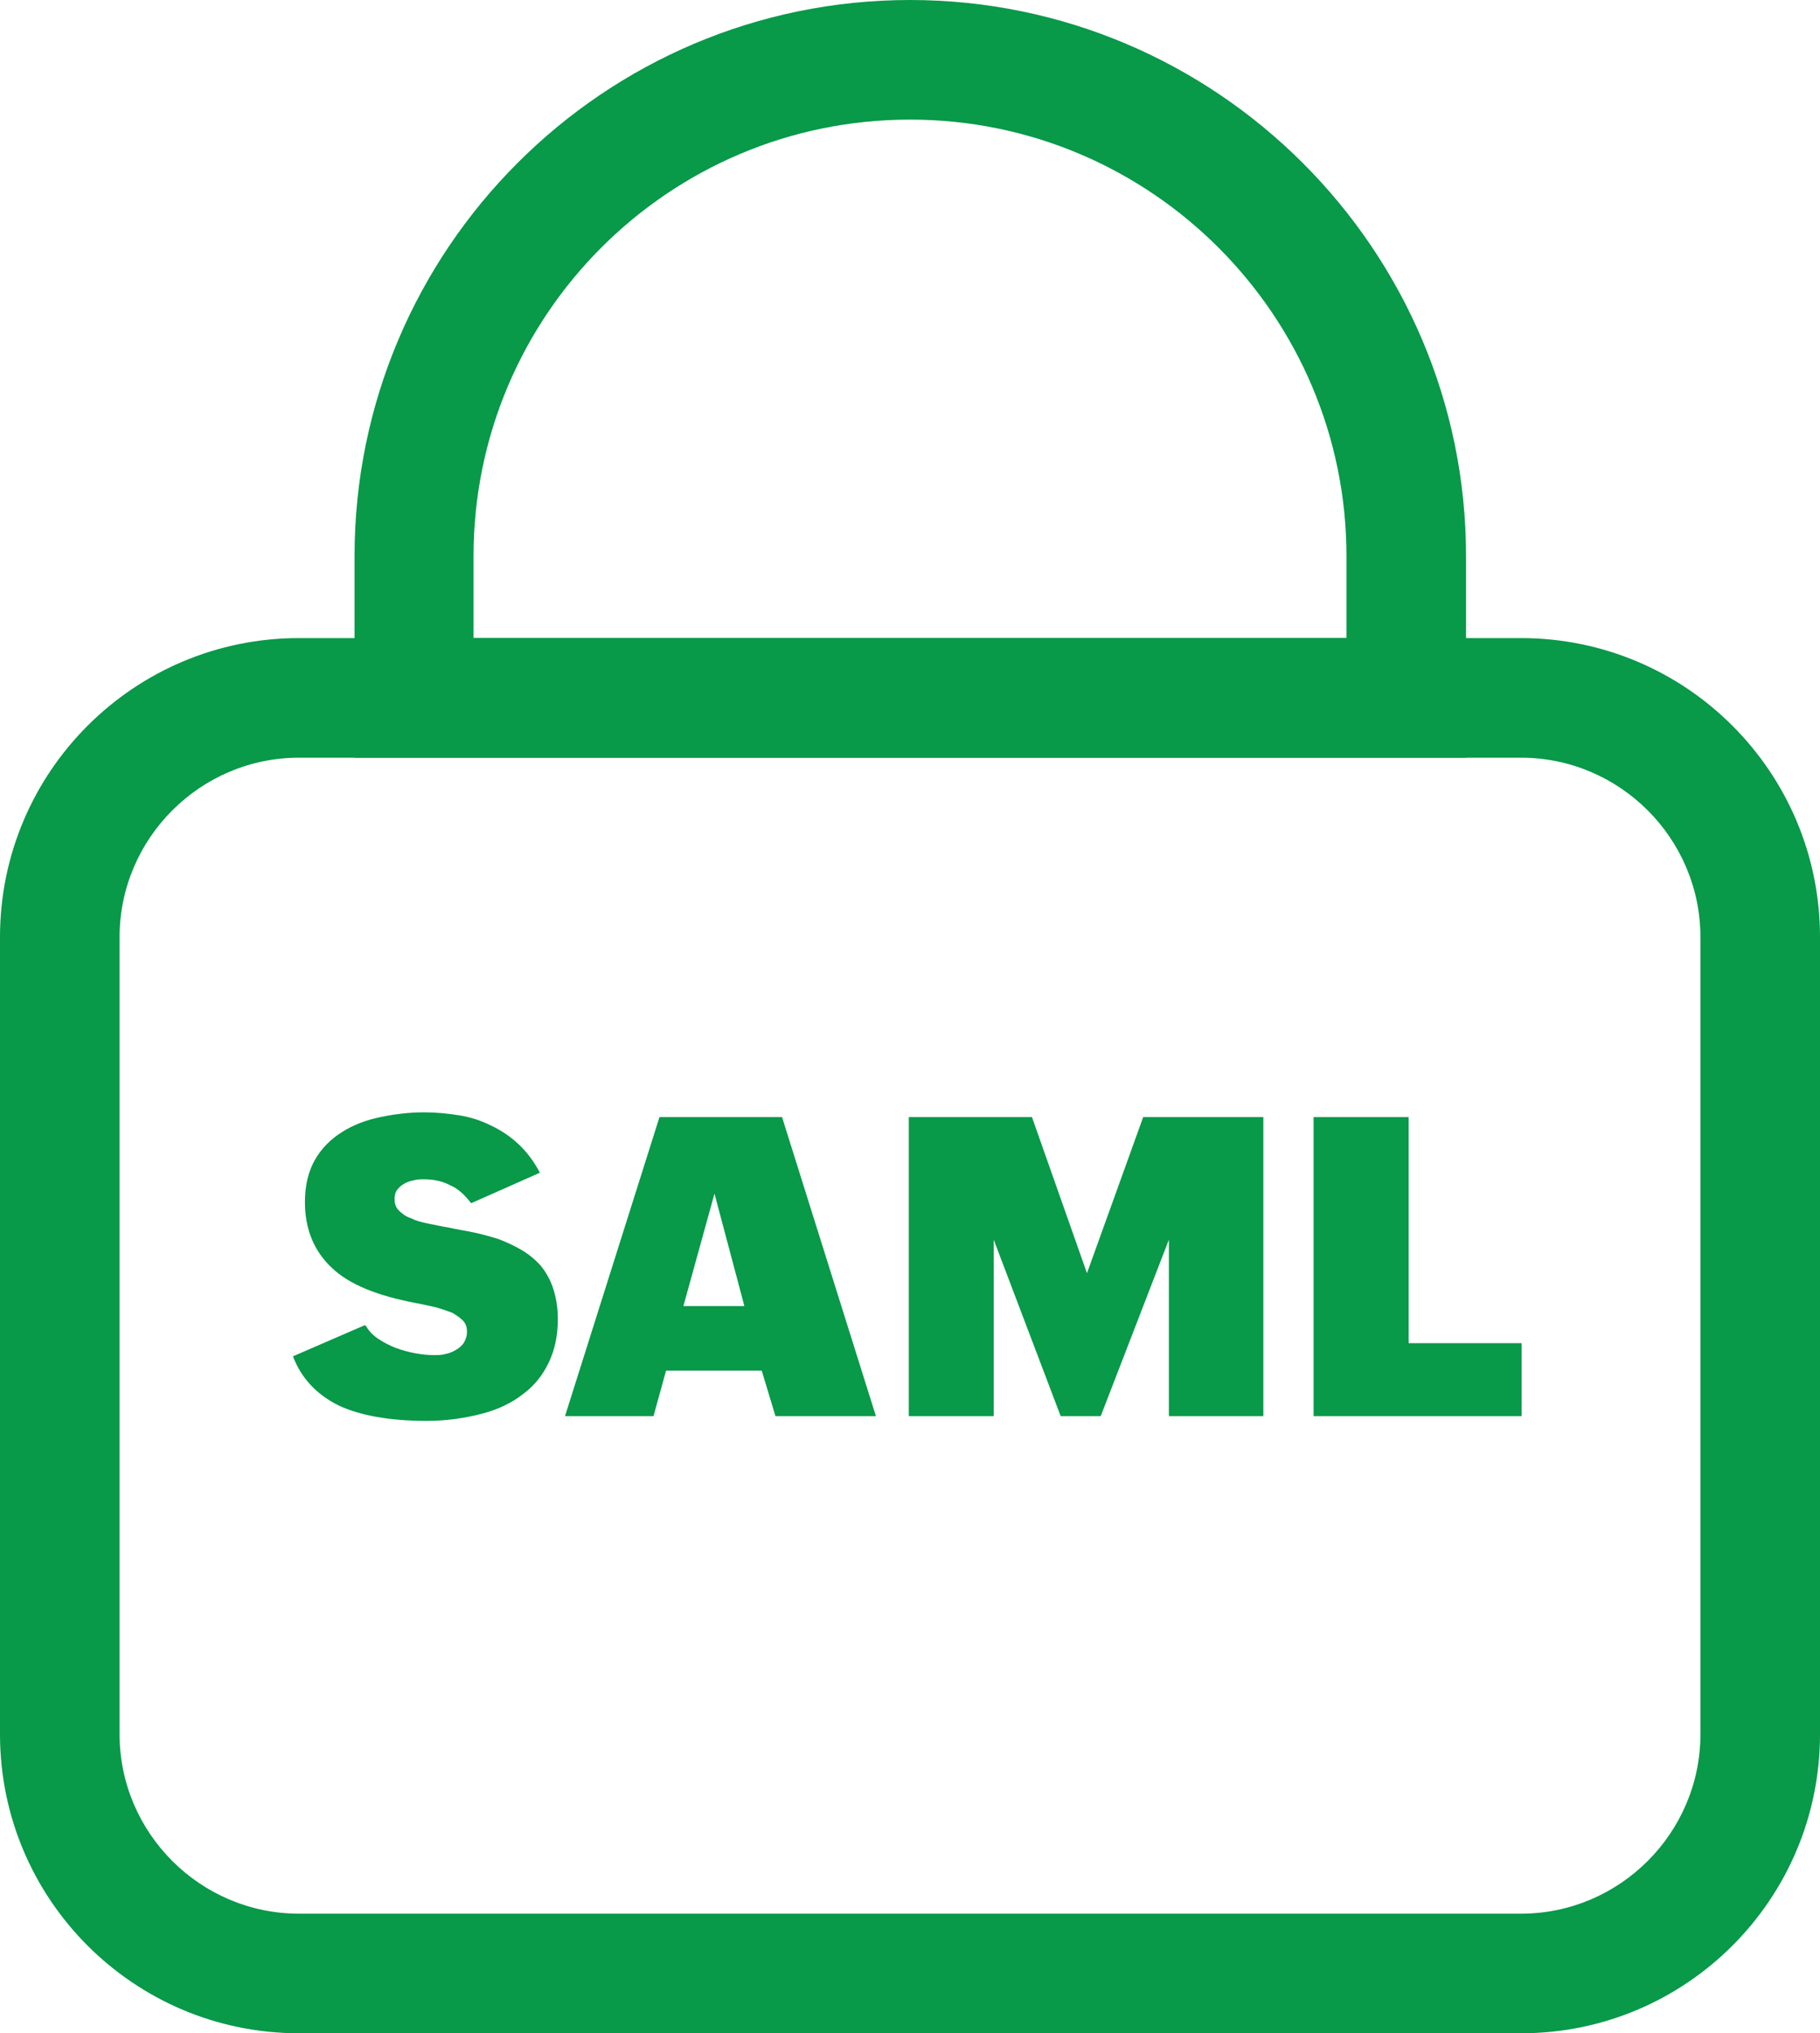 <?xml version="1.0" encoding="UTF-8"?>
<svg id="Layer_2" xmlns="http://www.w3.org/2000/svg" viewBox="0 0 30.44 34">
  <defs>
    <style>
      .cls-1 {
        fill: #089949;
      }
    </style>
  </defs>
  <g id="Layer_1-2" data-name="Layer_1">
    <g>
      <g>
        <path class="cls-1" d="M25.44,34H5c-2.76,0-5-2.24-5-5v-13.33c0-2.76,2.24-5,5-5h20.44c2.76,0,5,2.24,5,5v13.33c0,2.76-2.24,5-5,5ZM5,12.67c-1.65,0-3,1.35-3,3v13.33c0,1.65,1.35,3,3,3h20.44c1.65,0,3-1.35,3-3v-13.33c0-1.65-1.35-3-3-3H5Z"/>
        <path class="cls-1" d="M24.52,12.67H5.93v-3.37C5.93,4.17,10.1,0,15.22,0s9.3,4.17,9.3,9.3v3.37ZM7.93,10.67h14.59v-1.37c0-4.02-3.27-7.3-7.3-7.3s-7.3,3.27-7.3,7.3v1.37Z"/>
      </g>
      <g>
        <path class="cls-1" d="M6.12,22.17c.05.09.12.16.21.22s.19.11.29.15c.11.04.22.07.33.09.11.02.22.03.31.03.06,0,.13,0,.19-.02.07-.01.13-.04.18-.07.05-.03.1-.07.13-.12.03-.05.05-.11.05-.18,0-.08-.02-.14-.07-.19-.05-.05-.11-.09-.18-.13-.08-.03-.17-.06-.27-.09-.1-.02-.22-.05-.33-.07-.64-.12-1.12-.31-1.41-.59-.3-.28-.45-.65-.45-1.1,0-.28.06-.52.17-.71.11-.19.26-.34.45-.46.19-.12.4-.2.64-.25.24-.05.48-.08.73-.08.21,0,.4.02.59.05.19.03.37.09.53.17.17.08.32.18.46.31.14.13.26.29.36.48l-1.15.51c-.1-.13-.21-.24-.35-.3-.13-.07-.28-.1-.44-.1-.06,0-.12,0-.18.02-.06.01-.11.03-.16.06-.05.03-.08.06-.11.1-.03.04-.04.09-.04.15,0,.08.02.14.07.19.05.05.11.1.2.13.08.04.18.07.29.09s.23.05.36.07c.13.03.27.05.41.08.14.03.28.07.41.11.13.05.26.11.38.18.12.07.23.16.32.26.09.11.16.23.21.38.05.15.08.32.08.52,0,.27-.05.51-.15.72-.1.21-.24.39-.43.53-.19.15-.42.26-.69.33s-.58.12-.92.12c-.62,0-1.12-.09-1.48-.26-.36-.18-.62-.45-.76-.82l1.2-.52Z"/>
        <path class="cls-1" d="M11.03,18.68h2.05l1.57,5h-1.68l-.23-.76h-1.6l-.21.76h-1.48l1.58-5ZM12.45,21.84l-.5-1.88-.52,1.88h1.02Z"/>
        <path class="cls-1" d="M15.2,18.68h2.06l.92,2.61.94-2.61h2.01v5h-1.58v-2.95l-1.14,2.95h-.67l-1.12-2.95v2.95h-1.42v-5Z"/>
        <path class="cls-1" d="M21.97,18.68h1.59v3.78h1.89v1.22h-3.48v-5Z"/>
      </g>
    </g>
  </g>
</svg>